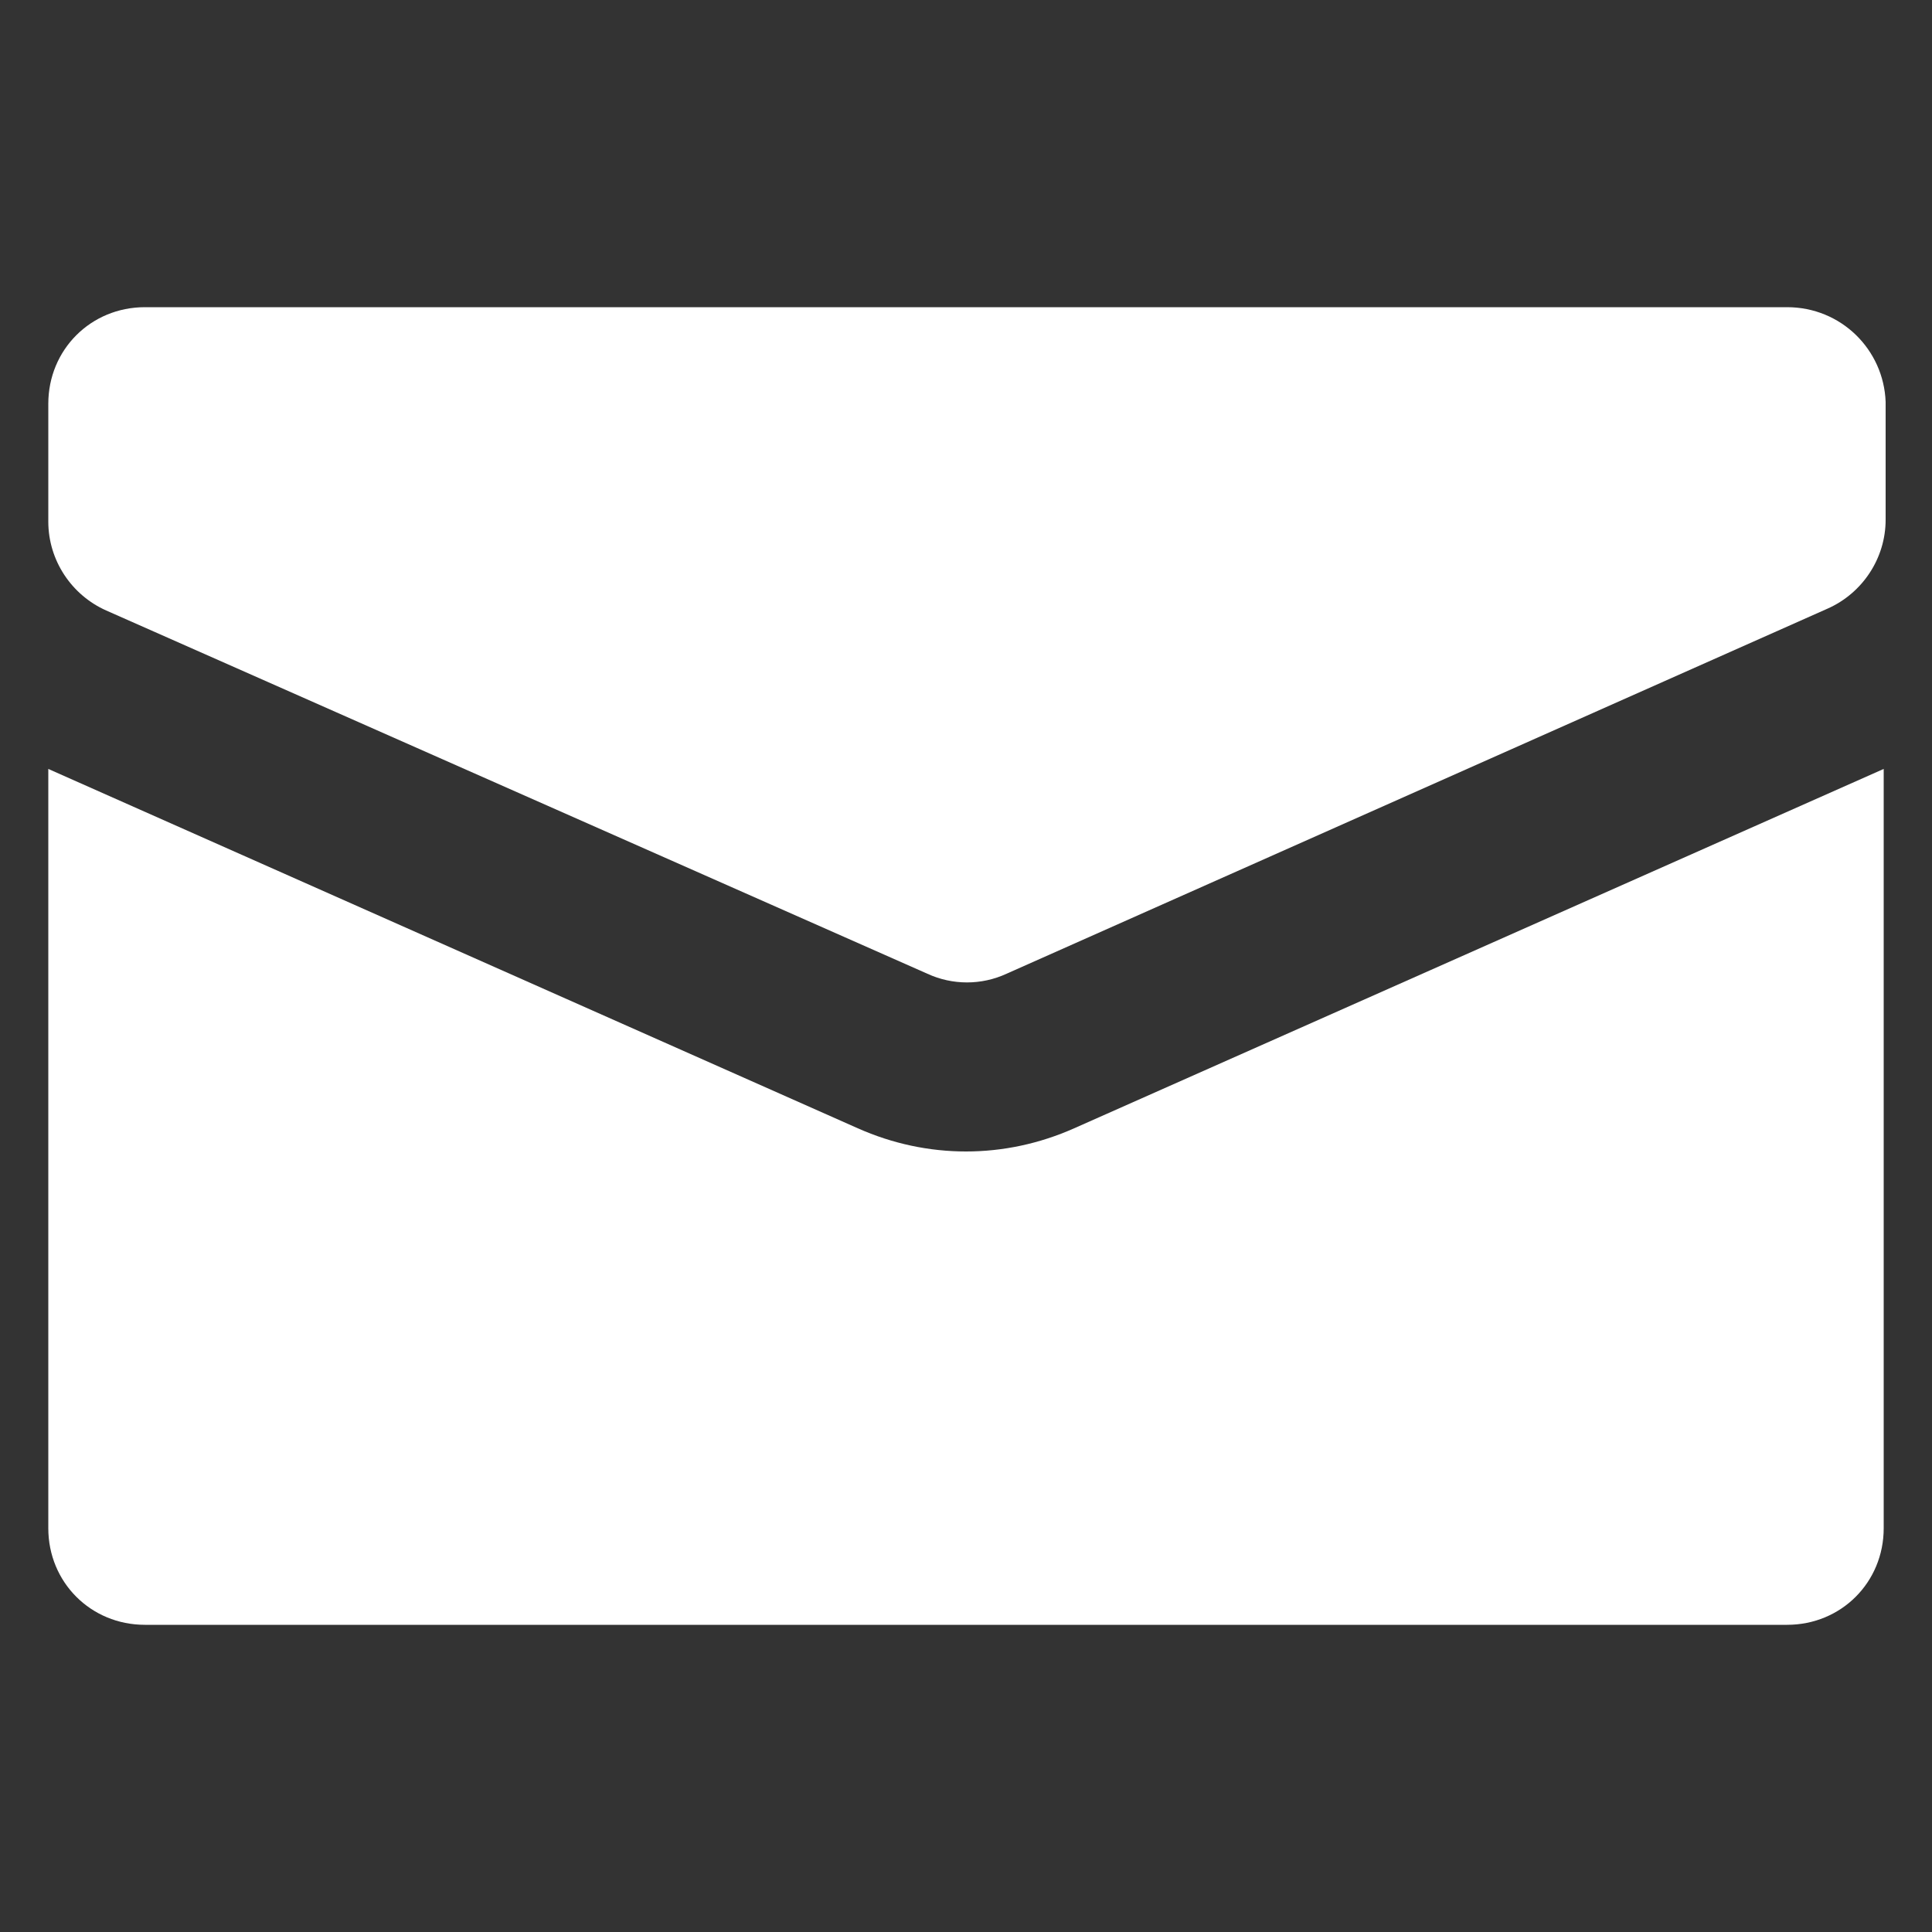 <?xml version="1.0" encoding="utf-8"?>
<!-- Generator: Adobe Illustrator 26.2.1, SVG Export Plug-In . SVG Version: 6.00 Build 0)  -->
<svg version="1.1" id="Calque_1" xmlns="http://www.w3.org/2000/svg" xmlns:xlink="http://www.w3.org/1999/xlink" x="0px" y="0px"
	 viewBox="0 0 100 100" style="enable-background:new 0 0 100 100;" xml:space="preserve">
<rect x="0" y="0" width="100" height="100" fill="#333333" stroke="none"/>
<style type="text/css">
	.st0{fill:#FFFFFF;}
</style>
<g>
	<g>
		<path class="st0" d="M50,59.6c-1.9,0-3.8-0.4-5.6-1.2L2.5,39.8v39.3c0,2.8,2.2,5,5,5h85c2.8,0,5-2.2,5-5V39.8L55.6,58.4
			C53.8,59.2,51.9,59.6,50,59.6z"/>
		<path class="st0" d="M92.5,15.9h-85c-2.8,0-5,2.2-5,5V27c0,2,1.2,3.8,3,4.6L48,50.4c1.3,0.6,2.8,0.6,4.1,0l42.5-18.9
			c1.8-0.8,3-2.6,3-4.6v-6.1C97.5,18.1,95.3,15.9,92.5,15.9z"/>
	</g>
</g>
</svg>
